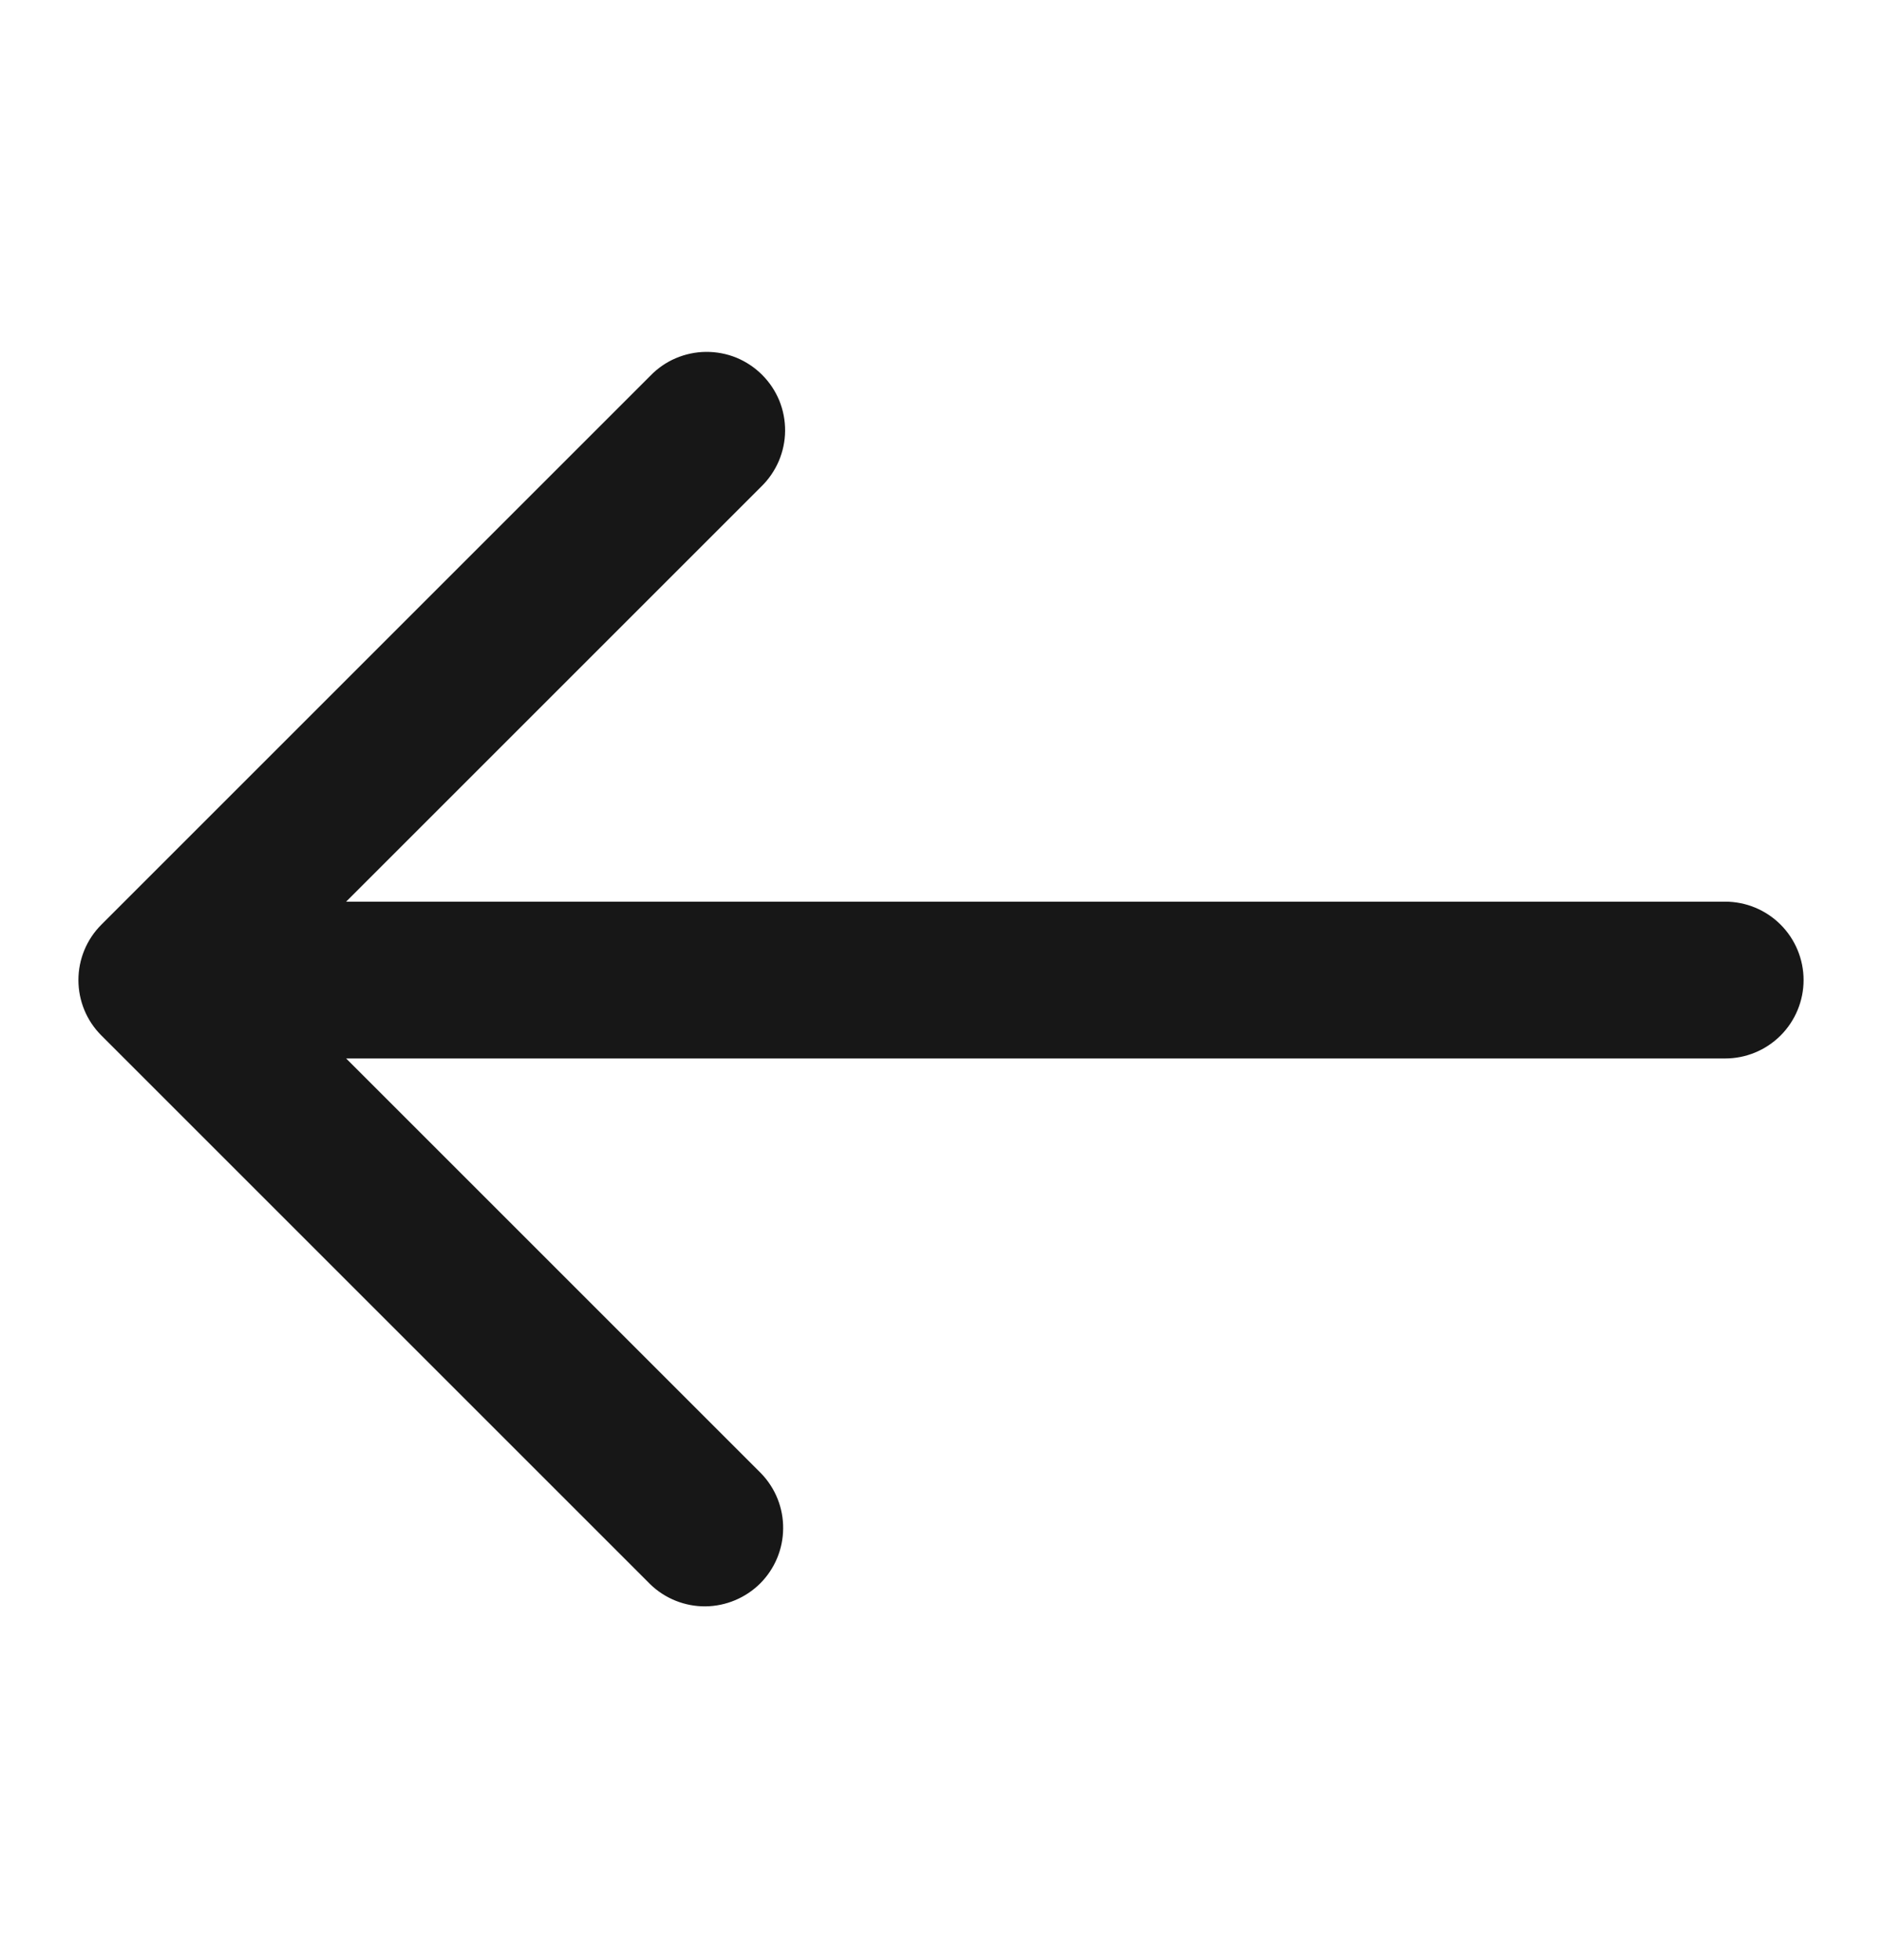 <svg xmlns="http://www.w3.org/2000/svg" width="24" height="25" viewBox="0 0 24 25" fill="none">
  <path d="M22 11.5H4.414L9.707 6.207C9.802 6.115 9.878 6.004 9.931 5.882C9.983 5.76 10.011 5.629 10.012 5.496C10.013 5.364 9.988 5.232 9.938 5.109C9.887 4.986 9.813 4.875 9.719 4.781C9.625 4.687 9.514 4.613 9.391 4.562C9.268 4.512 9.136 4.487 9.003 4.488C8.871 4.489 8.739 4.517 8.617 4.569C8.495 4.621 8.385 4.698 8.293 4.793L1.293 11.793C1.105 11.981 1 12.235 1 12.5C1 12.765 1.105 13.02 1.293 13.207L8.293 20.207C8.481 20.389 8.734 20.49 8.996 20.488C9.258 20.485 9.509 20.38 9.695 20.195C9.88 20.009 9.985 19.759 9.987 19.497C9.99 19.234 9.889 18.982 9.707 18.793L4.414 13.5H22C22.265 13.5 22.519 13.395 22.707 13.207C22.894 13.02 23 12.765 23 12.5C23 12.235 22.894 11.98 22.707 11.793C22.519 11.605 22.265 11.5 22 11.5Z" fill="#171717"/>
</svg>